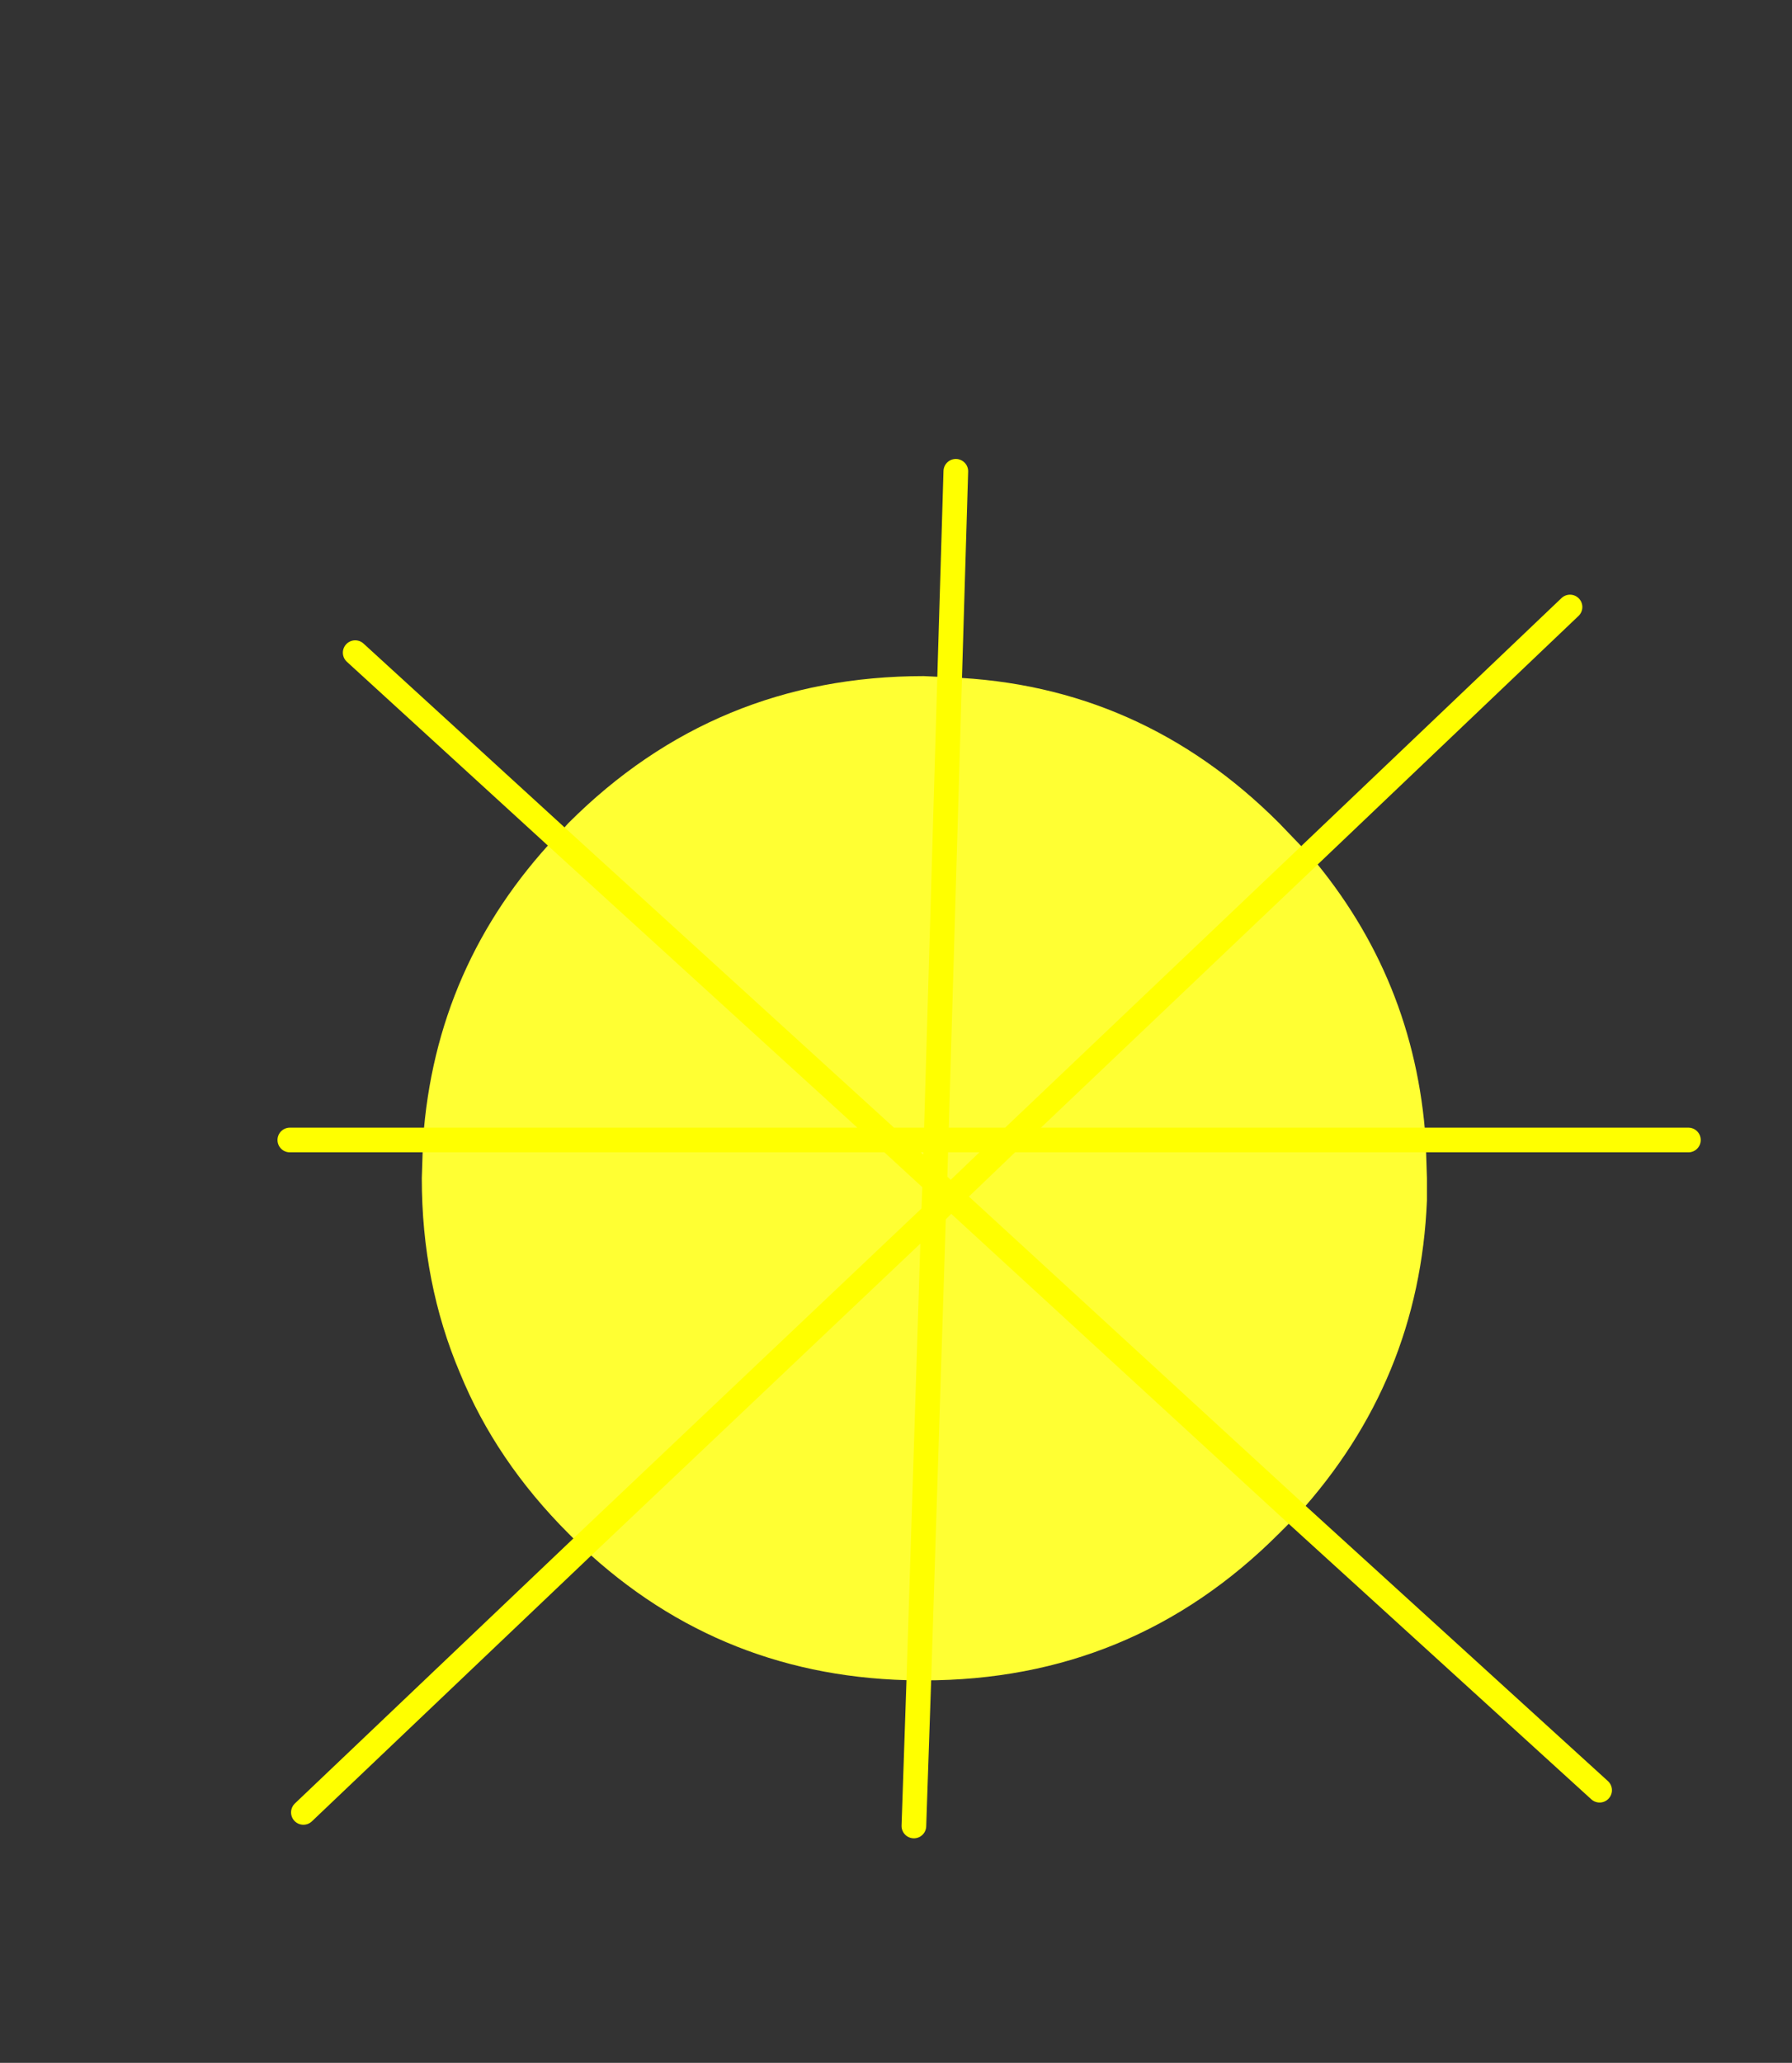 <?xml version="1.0" encoding="UTF-8" standalone="no"?>
<svg xmlns:xlink="http://www.w3.org/1999/xlink" height="83.6px" width="72.65px" xmlns="http://www.w3.org/2000/svg">
  <rect width="100%" height="100%" fill="#333333" stroke="none"/>
  <g transform="matrix(1, 0, 0, 1, -0.9, 13.25)">
    <use height="55.9" transform="matrix(1.0, 0.0, 0.0, 1.0, 12.15, 5.35)" width="57.7" xlink:href="#sprite0"/>
  </g>
  <defs>
    <g id="sprite0" transform="matrix(1, 0, 0, 1, 0.5, 0.5)">
      <use height="55.9" transform="matrix(1.0, 0.0, 0.0, 1.0, -0.5, -0.5)" width="57.7" xlink:href="#shape0"/>
    </g>
    <g id="shape0" transform="matrix(1, 0, 0, 1, 0.5, 0.5)">
      <path d="M46.05 27.1 L46.1 28.65 46.1 29.55 Q45.8 36.85 40.85 42.3 L26.8 29.4 29.2 27.1 46.05 27.1 29.2 27.1 26.8 29.4 40.85 42.3 40.1 43.05 Q34.15 49.0 25.7 49.0 L25.5 49.0 26.1 30.1 26.8 29.4 26.15 28.8 26.2 27.1 29.2 27.1 41.35 15.55 29.2 27.1 26.2 27.1 26.15 28.8 26.8 29.4 26.1 30.1 25.5 49.0 Q17.55 48.95 11.85 43.6 L11.3 43.05 Q8.35 40.1 6.9 36.55 5.35 32.9 5.35 28.65 L5.4 27.1 24.3 27.1 26.15 28.8 26.1 30.1 11.85 43.6 26.1 30.1 26.15 28.8 24.3 27.1 5.4 27.1 Q5.9 20.0 10.8 14.8 L11.3 14.25 Q17.25 8.3 25.7 8.3 L26.75 8.35 Q34.5 8.65 40.1 14.25 L41.35 15.55 Q45.6 20.55 46.05 27.1 M26.75 8.35 L26.2 27.1 24.3 27.1 10.8 14.8 24.3 27.1 26.2 27.1 26.75 8.35" fill="#ffff33" fill-rule="evenodd" stroke="none"/>
      <path d="M46.05 27.1 L56.7 27.1 M40.85 42.3 L53.1 53.45 M46.05 27.1 L29.2 27.1 26.8 29.4 40.85 42.3 M25.5 49.0 L25.3 54.9 M41.35 15.55 L51.9 5.5 M26.75 8.35 L27.0 0.0 M41.35 15.55 L29.2 27.1 26.2 27.1 26.15 28.8 26.8 29.4 26.1 30.1 25.5 49.0 M11.85 43.6 L0.55 54.35 M10.8 14.8 L2.65 7.35 M5.4 27.1 L0.0 27.1 M11.85 43.6 L26.1 30.1 26.15 28.8 24.3 27.1 5.4 27.1 M10.8 14.8 L24.3 27.1 26.2 27.1 26.75 8.35" fill="none" stroke="#ffff00" stroke-linecap="round" stroke-linejoin="round" stroke-width="1.0"/>
    </g>
  </defs>
</svg>
